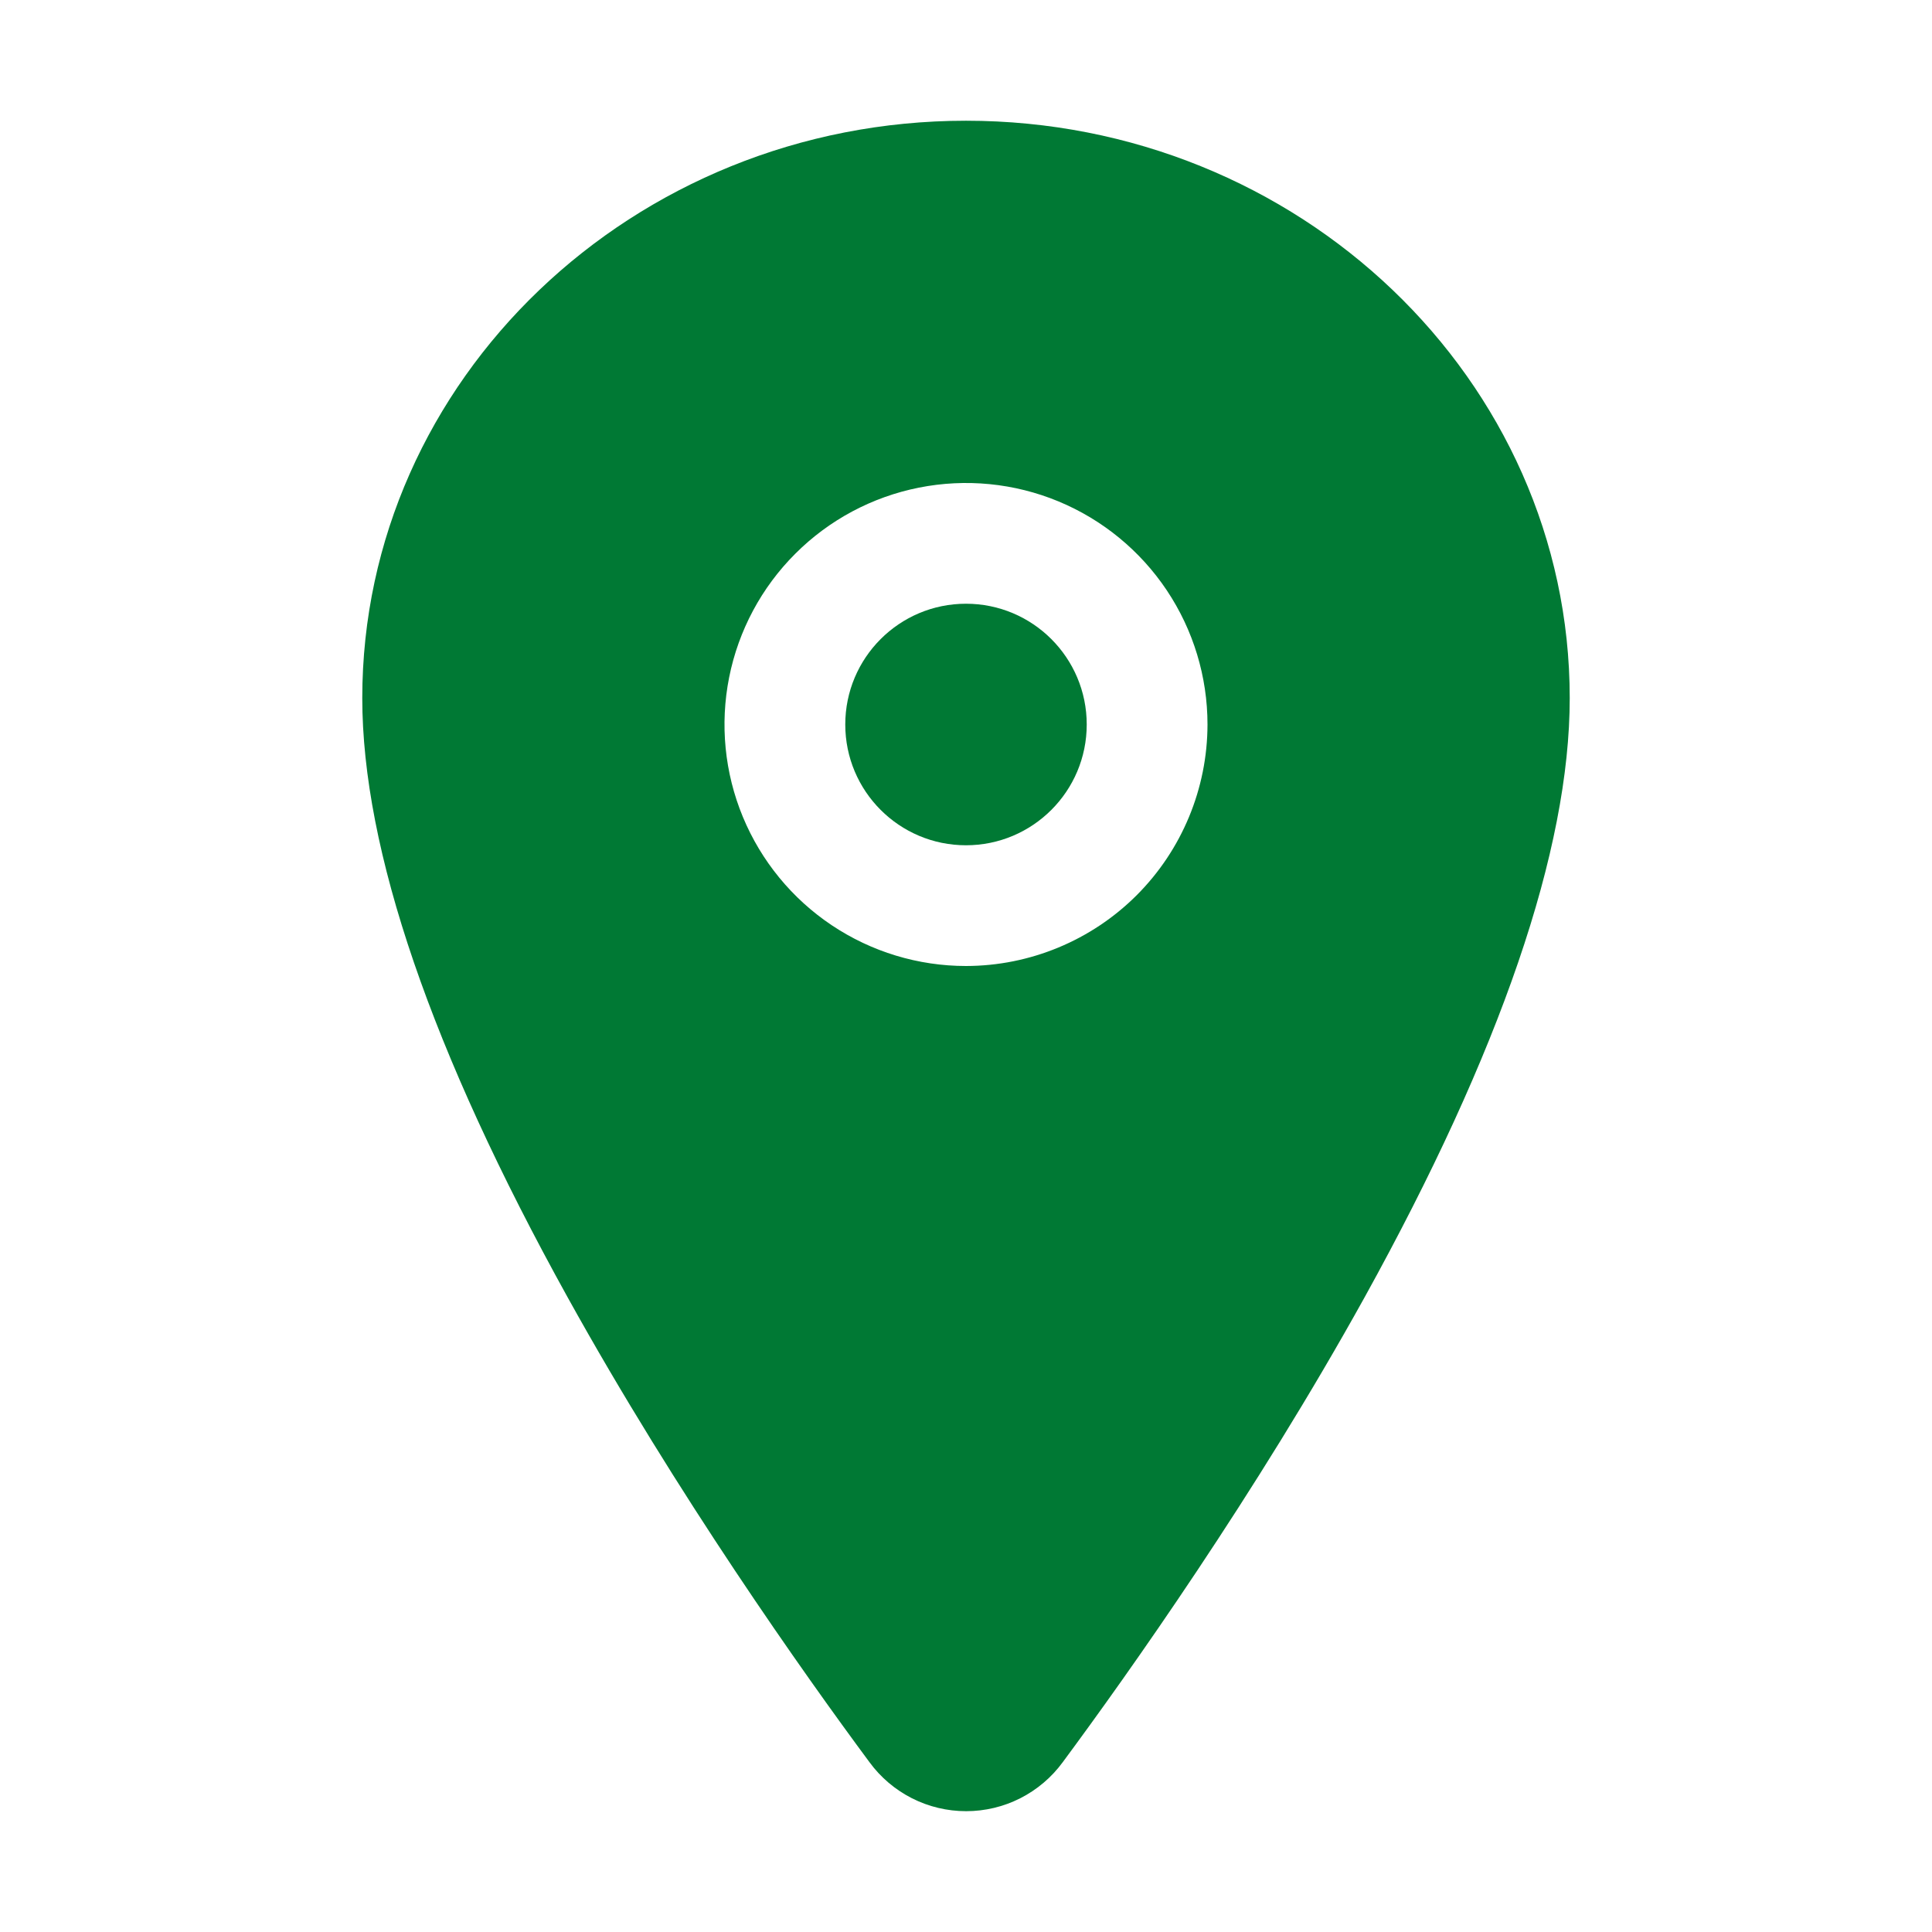 <svg width="45" height="45" viewBox="0 0 45 45" fill="none" xmlns="http://www.w3.org/2000/svg">
<path d="M22.5 19.688C24.053 19.688 25.312 18.428 25.312 16.875C25.312 15.322 24.053 14.062 22.5 14.062C20.947 14.062 19.688 15.322 19.688 16.875C19.688 18.428 20.947 19.688 22.5 19.688Z" fill="#007934"/>
<path d="M22.5 2.812C14.746 2.812 8.438 8.846 8.438 16.26C8.438 19.79 10.047 24.485 13.22 30.215C15.769 34.815 18.718 38.975 20.252 41.045C20.511 41.399 20.85 41.686 21.241 41.885C21.632 42.083 22.064 42.186 22.503 42.186C22.941 42.186 23.373 42.083 23.764 41.885C24.155 41.686 24.494 41.399 24.753 41.045C26.285 38.975 29.236 34.815 31.785 30.215C34.953 24.487 36.562 19.792 36.562 16.26C36.562 8.846 30.254 2.812 22.5 2.812ZM22.5 22.5C21.387 22.5 20.3 22.17 19.375 21.552C18.45 20.934 17.729 20.055 17.303 19.028C16.877 18 16.766 16.869 16.983 15.778C17.2 14.687 17.736 13.684 18.523 12.898C19.309 12.111 20.311 11.575 21.403 11.358C22.494 11.141 23.625 11.252 24.653 11.678C25.68 12.104 26.559 12.825 27.177 13.75C27.795 14.675 28.125 15.762 28.125 16.875C28.123 18.366 27.53 19.796 26.476 20.851C25.421 21.905 23.991 22.498 22.5 22.5Z" fill="#007934"/>
</svg>
